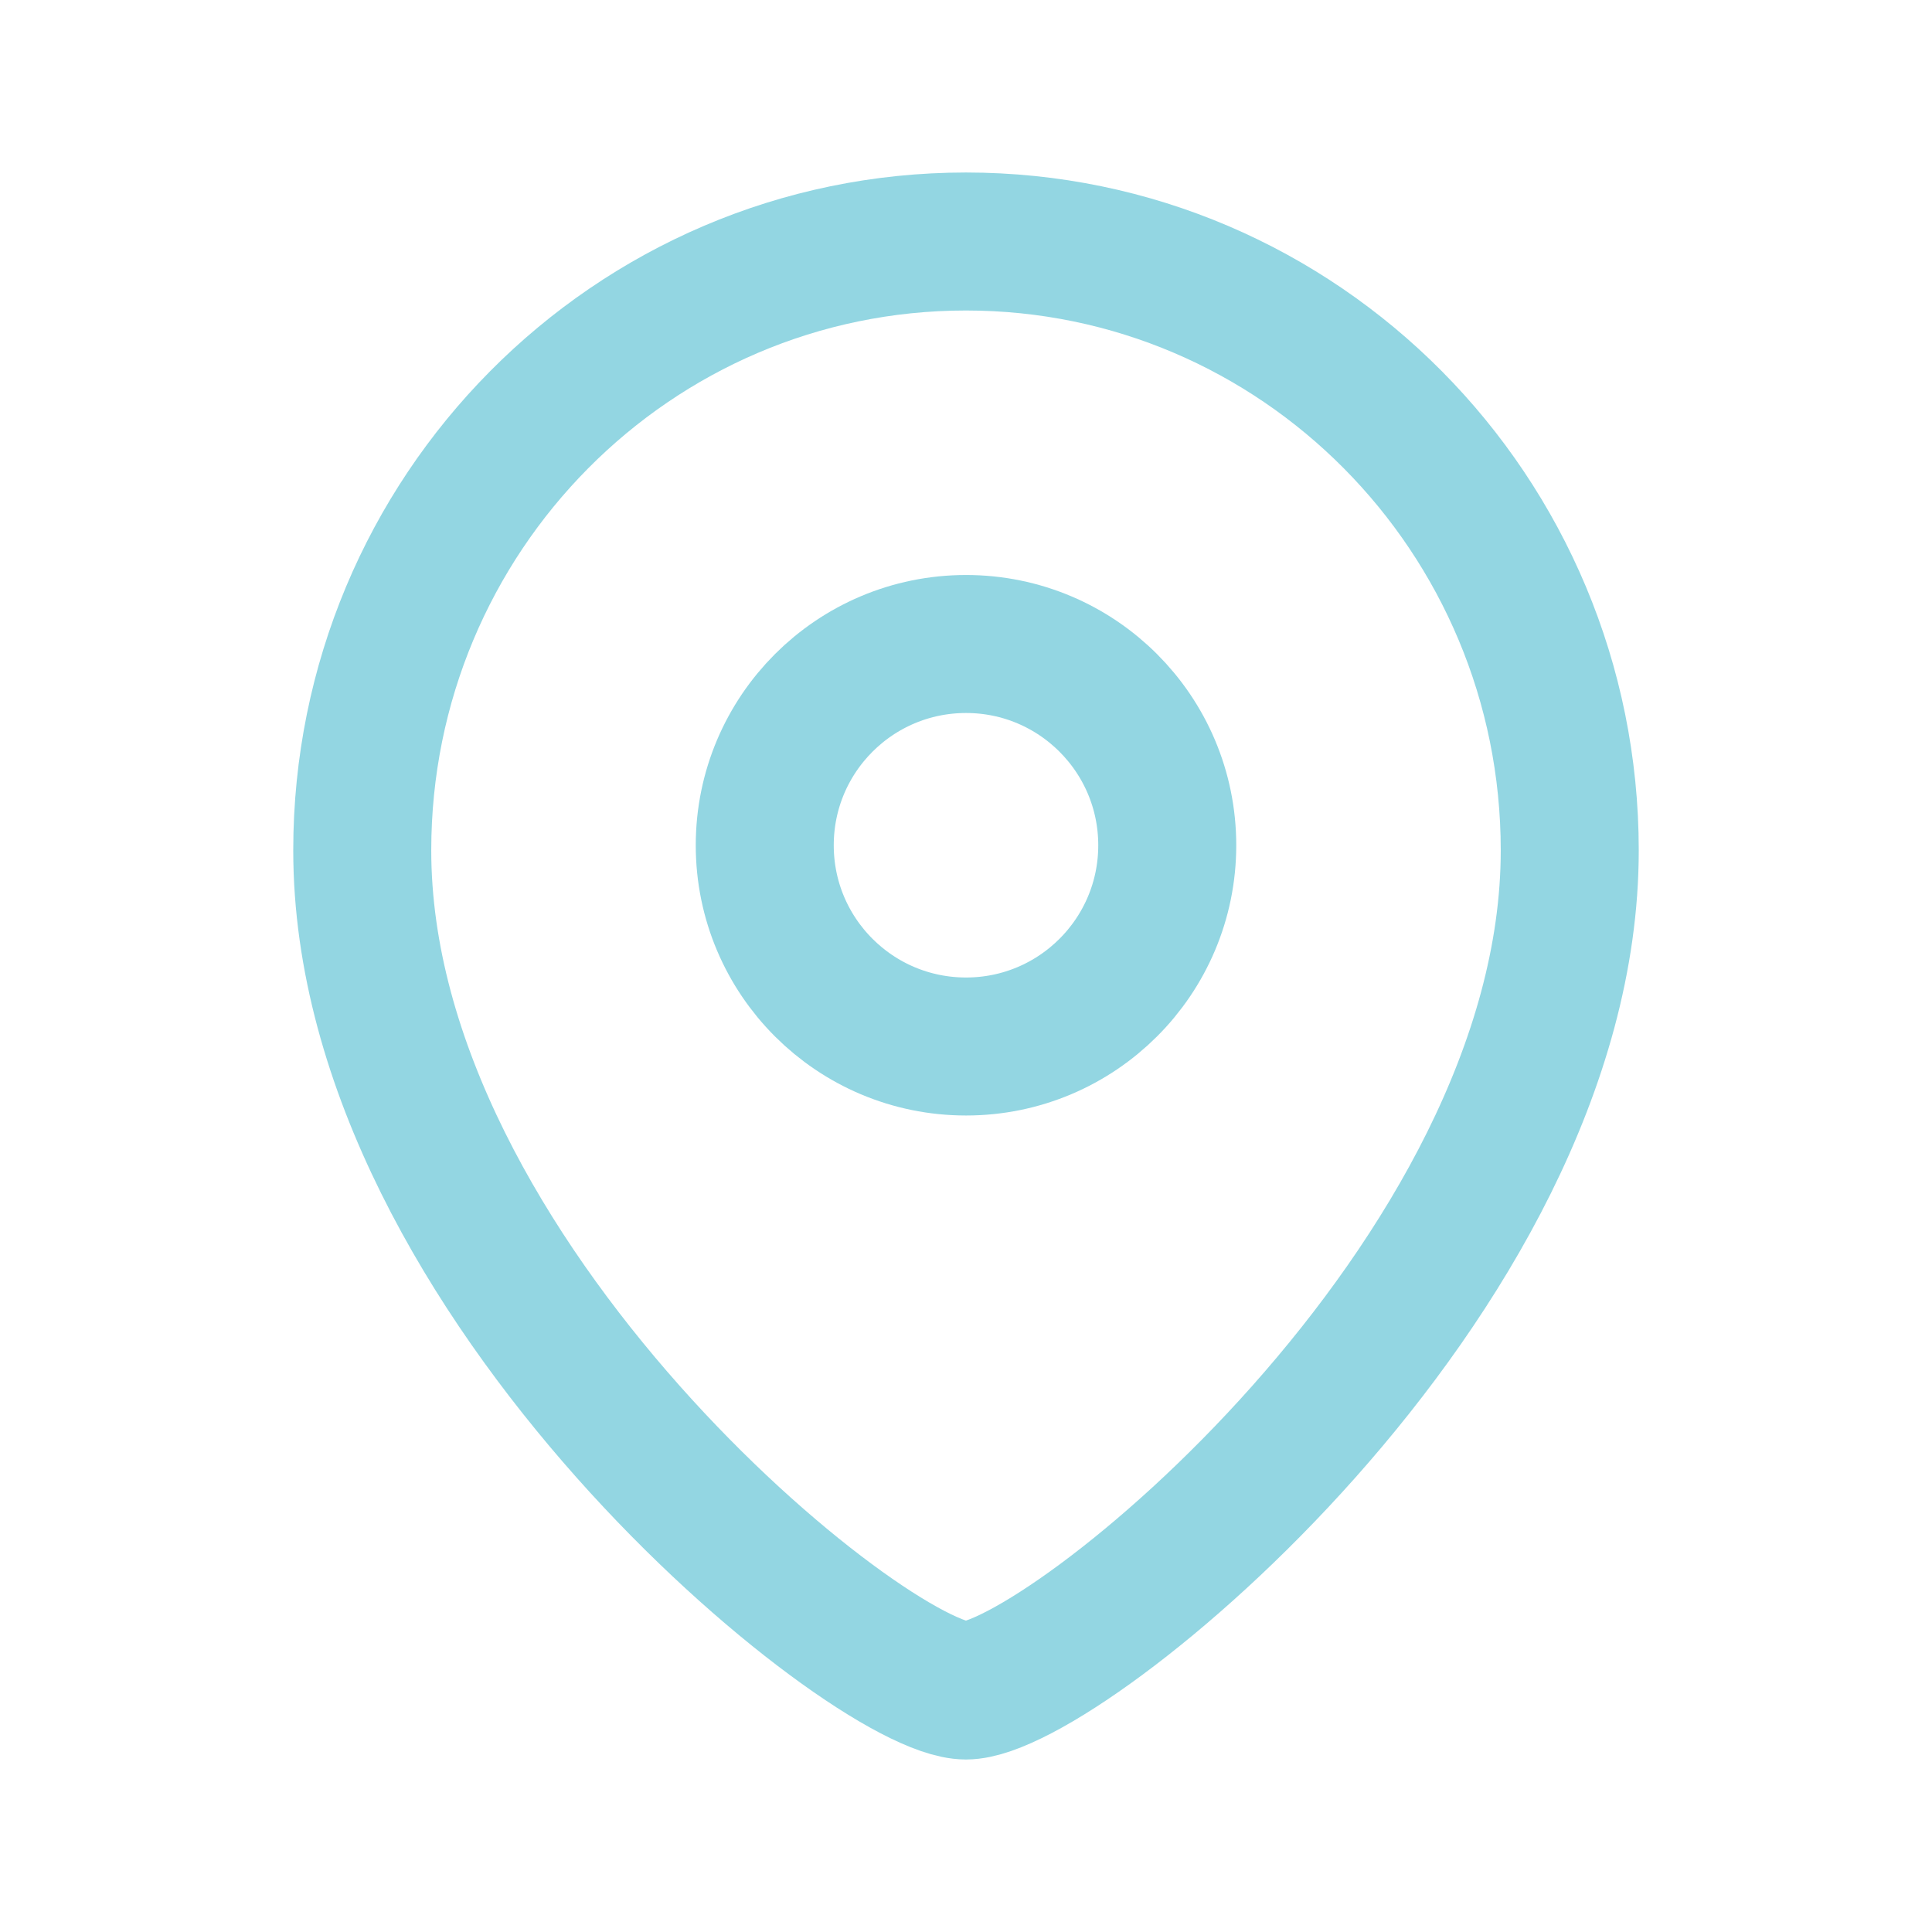 <?xml version="1.0" encoding="utf-8"?>
<!-- Generator: Adobe Illustrator 16.0.0, SVG Export Plug-In . SVG Version: 6.00 Build 0)  -->
<!DOCTYPE svg PUBLIC "-//W3C//DTD SVG 1.1//EN" "http://www.w3.org/Graphics/SVG/1.1/DTD/svg11.dtd">
<svg version="1.1" id="Layer_1" xmlns="http://www.w3.org/2000/svg" xmlns:xlink="http://www.w3.org/1999/xlink" x="0px" y="0px"
	 width="42px" height="42px" viewBox="0 0 42 42" enable-background="new 0 0 42 42" xml:space="preserve">
<g id="Location_1">
	<g id="Iconly_x2F_Light_x2F_Location">
		<g id="Location">
			<path id="Stroke-1" fill="none" stroke="#93D6E2" stroke-width="3" stroke-linecap="round" stroke-linejoin="round" d="
				M25.375,18.376c0-2.417-1.959-4.376-4.374-4.376c-2.417,0-4.376,1.958-4.376,4.376c0,2.416,1.958,4.374,4.376,4.374
				C23.416,22.75,25.375,20.792,25.375,18.376z"/>
			<path id="Stroke-3" fill="none" stroke="#93D6E2" stroke-width="3" stroke-linecap="round" stroke-linejoin="round" d="
				M20.999,36.75c-2.097,0-13.124-8.928-13.124-18.264c0-7.309,5.875-13.236,13.124-13.236s13.126,5.927,13.126,13.236
				C34.125,27.822,23.097,36.75,20.999,36.75z"/>
		</g>
	</g>
</g>
</svg>
